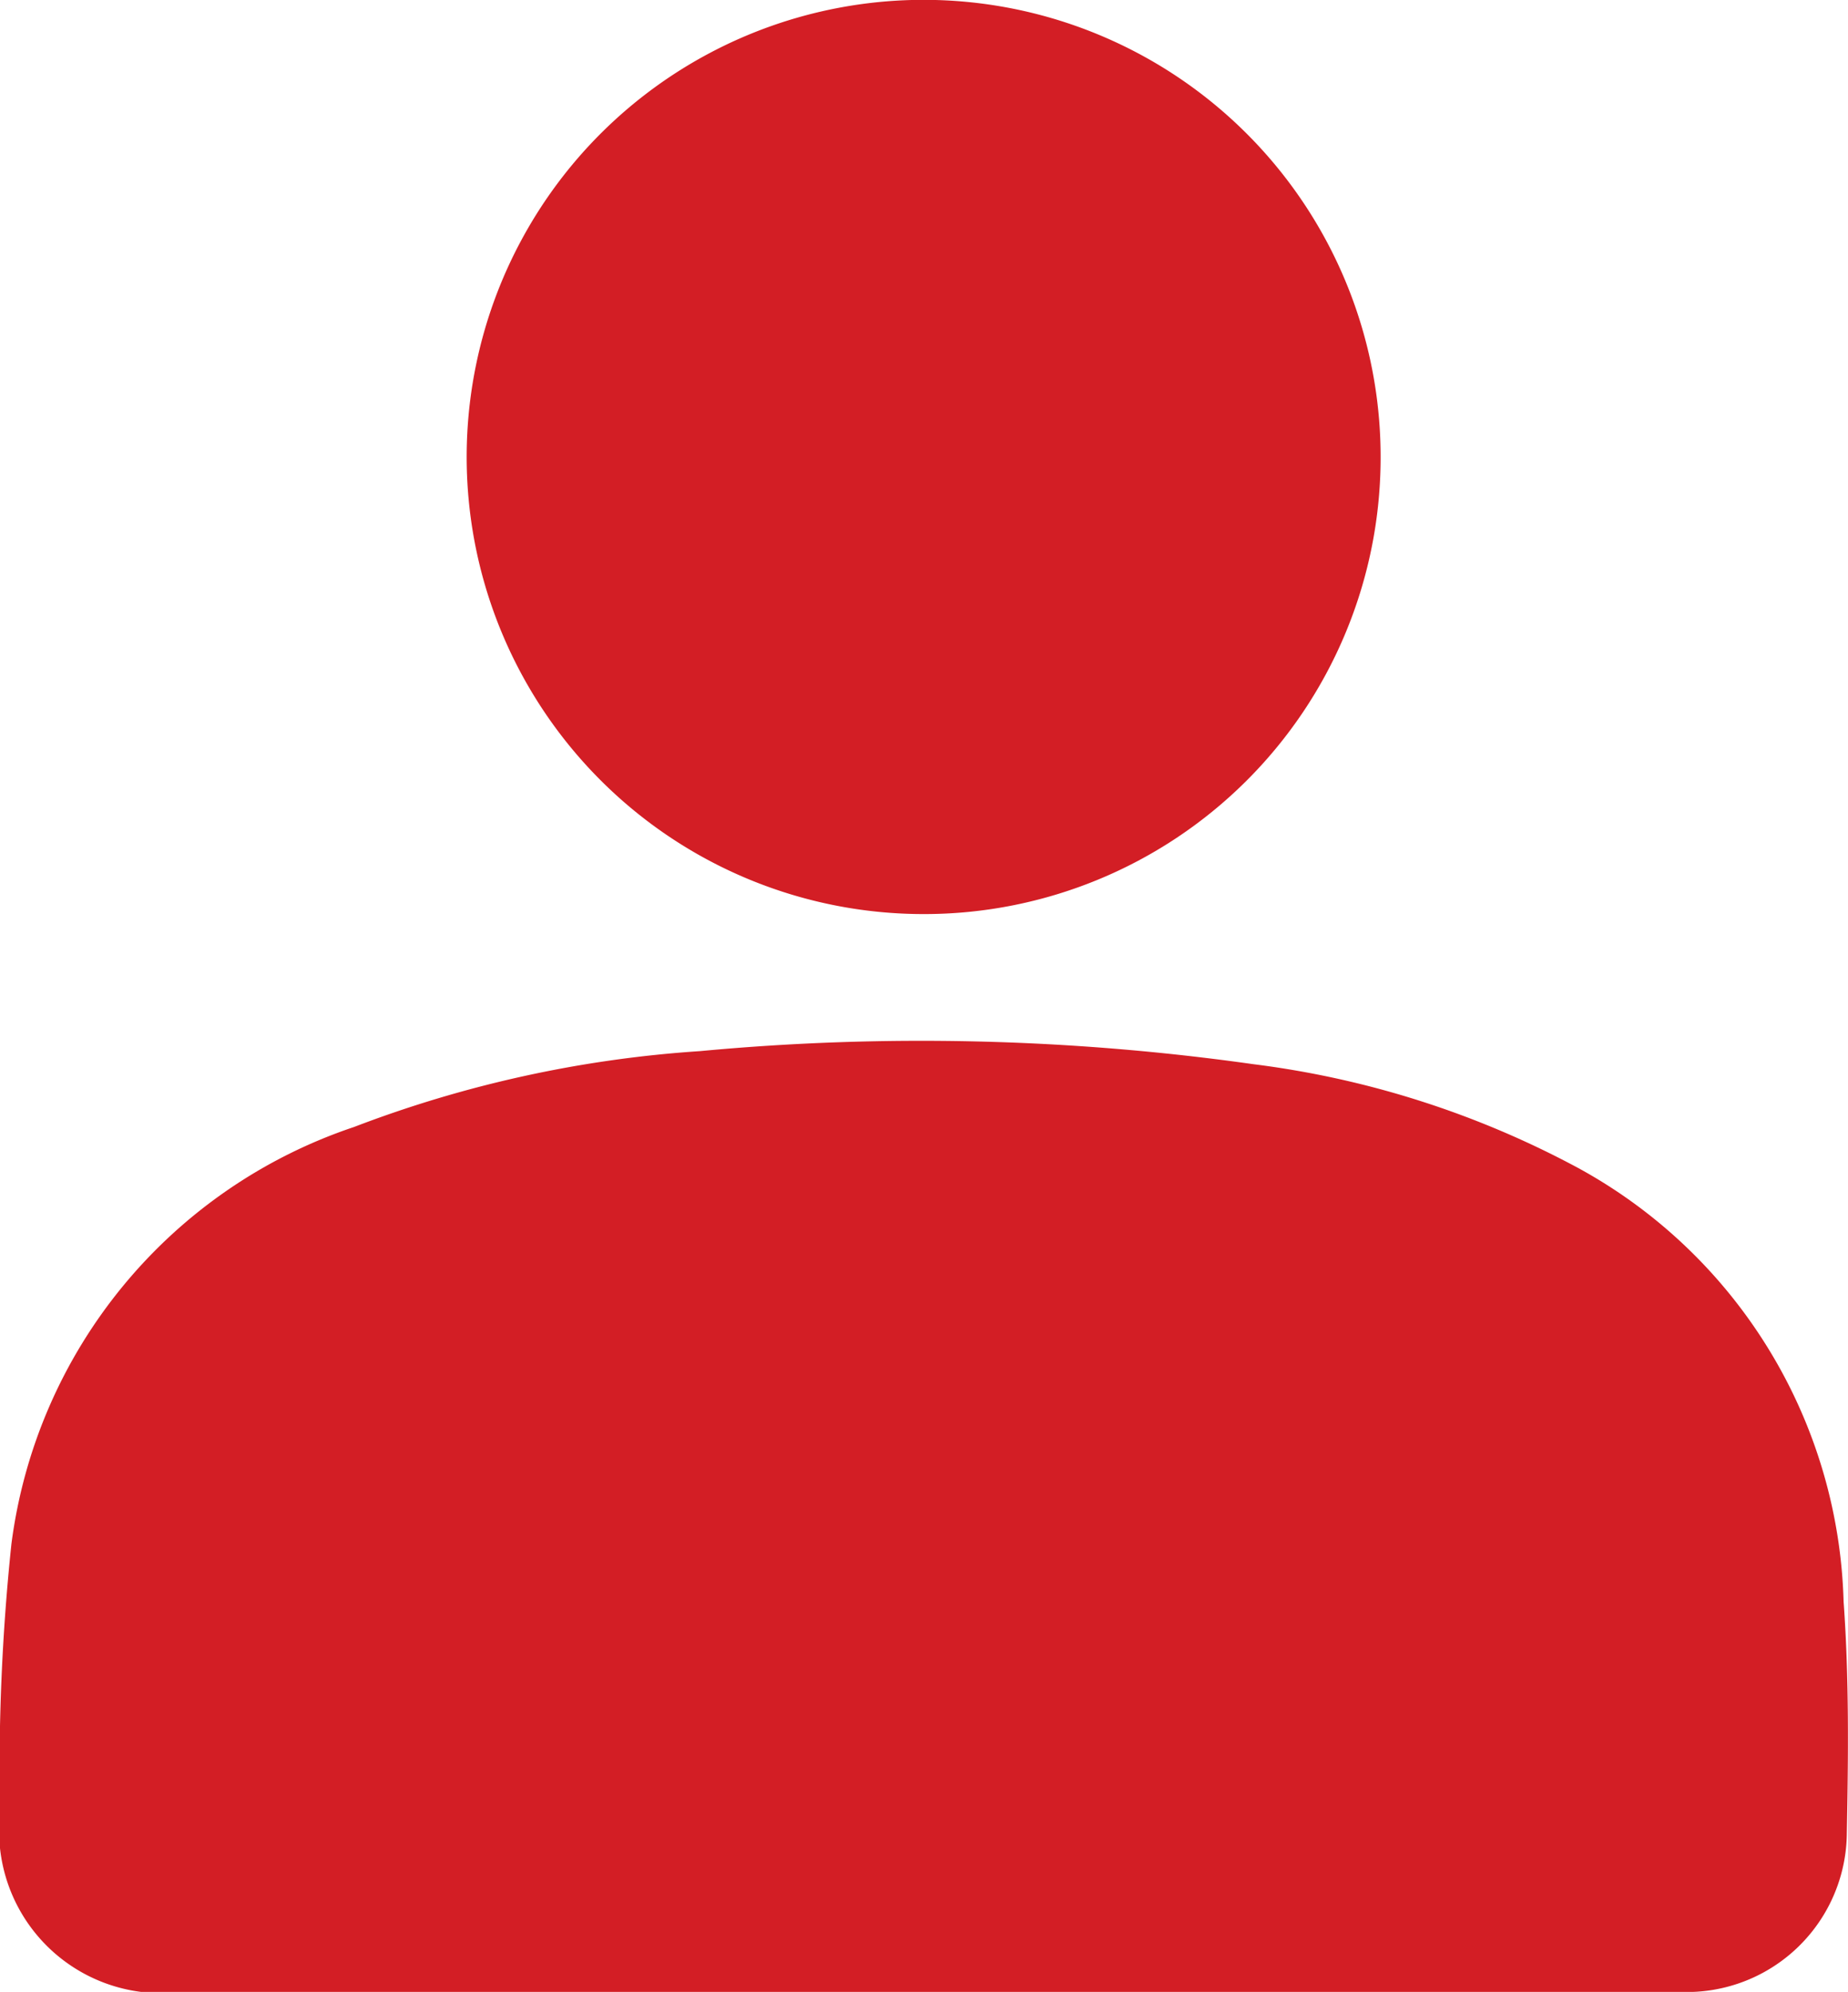 <svg id="user" xmlns="http://www.w3.org/2000/svg" xmlns:xlink="http://www.w3.org/1999/xlink" width="12.597" height="13.574" viewBox="0 0 12.597 13.574">
  <defs>
    <clipPath id="clip-path">
      <rect id="Rectangle_216" data-name="Rectangle 216" width="12.597" height="13.574" fill="#d31e25"/>
    </clipPath>
  </defs>
  <g id="Group_2637" data-name="Group 2637" clip-path="url(#clip-path)">
    <path id="Path_4135" data-name="Path 4135" d="M6.3,166.5H1.2A1.106,1.106,0,0,1,0,165.281a14.727,14.727,0,0,1,.078-1.839,3.464,3.464,0,0,1,2.335-2.84,8.075,8.075,0,0,1,2.357-.517,16.183,16.183,0,0,1,3.774.089,6.334,6.334,0,0,1,2.215.708,3.475,3.475,0,0,1,1.808,2.954c.038.524.032,1.052.022,1.578a1.091,1.091,0,0,1-1.132,1.082q-2.581,0-5.161,0" transform="translate(0 -152.922)" fill="#d31e25"/>
    <path id="Path_4136" data-name="Path 4136" d="M74.868,6.229a3.115,3.115,0,1,1,3.114-3.085,3.112,3.112,0,0,1-3.114,3.085" transform="translate(-68.571 0)" fill="#d31e25"/>
  </g>
</svg>
